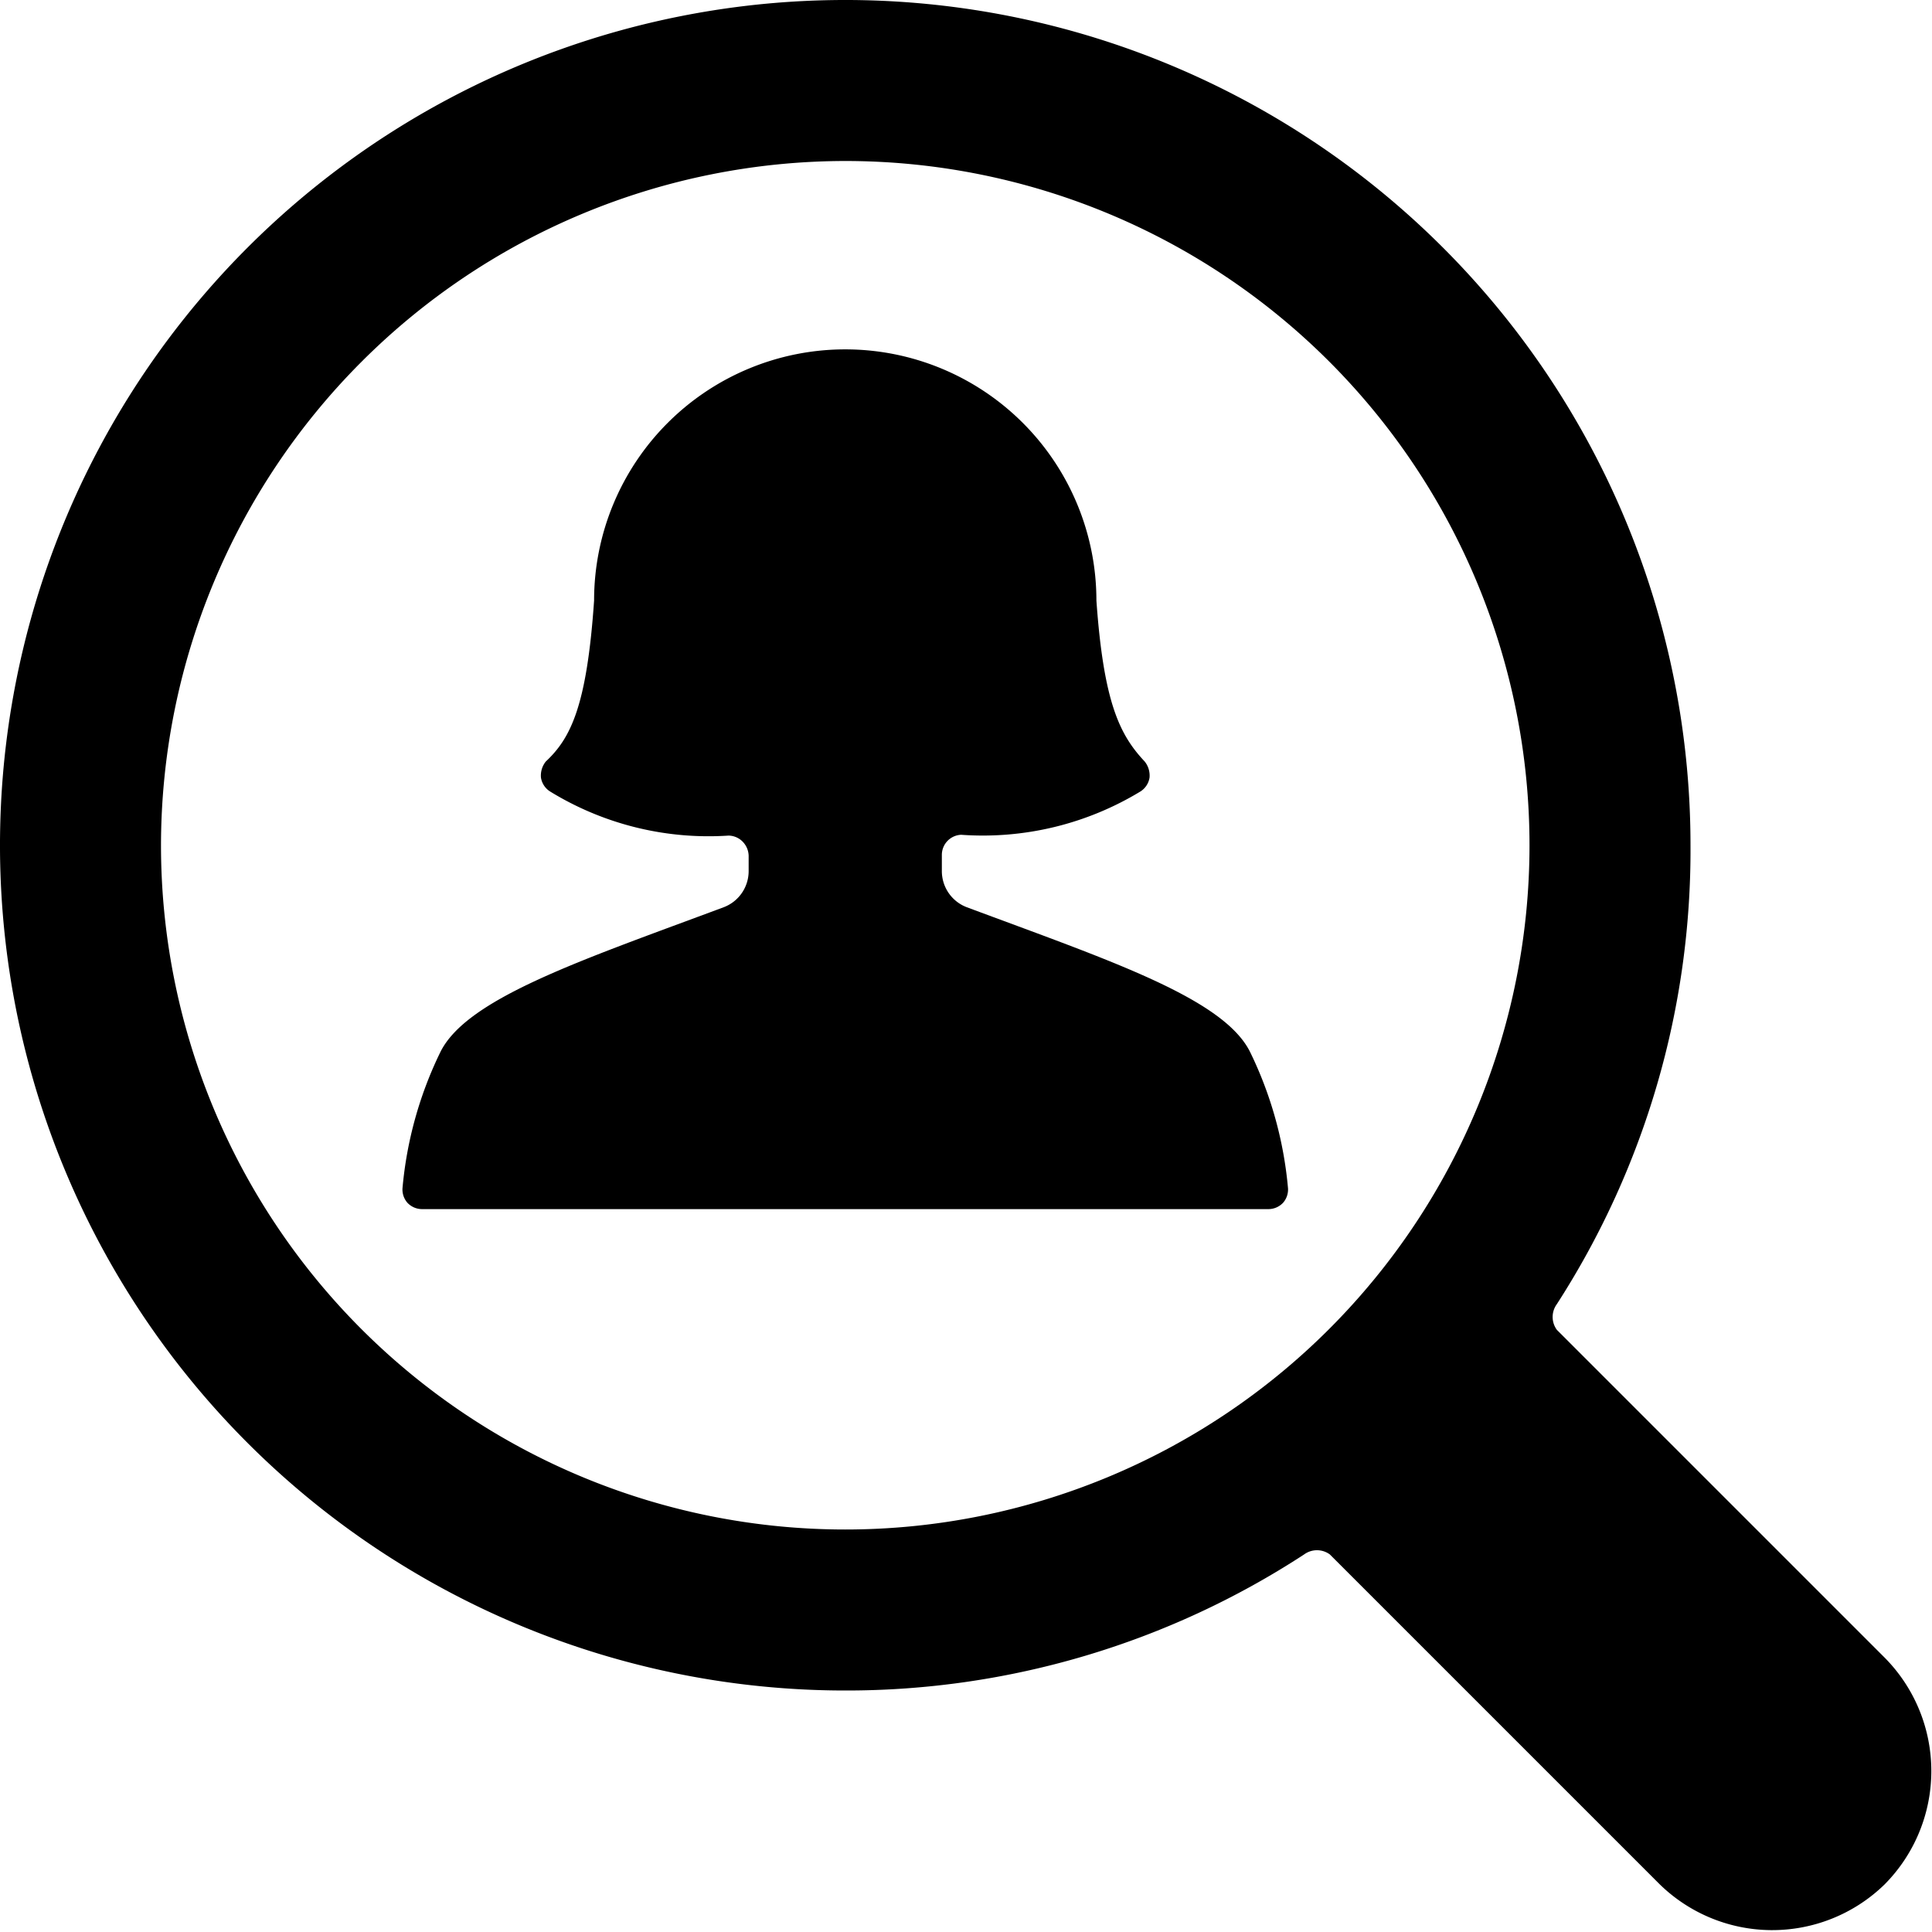 <svg xmlns="http://www.w3.org/2000/svg" viewBox="0 0 24 24"><g><path d="M23.41 23.41a2 2 0 0 0 0 -2.82l-4.07 -4.07a0.27 0.27 0 0 1 0 -0.32A10.4 10.4 0 0 0 21 10.5 10.5 10.5 0 1 0 10.5 21a10.4 10.4 0 0 0 5.7 -1.69 0.27 0.27 0 0 1 0.32 0l4.07 4.07a2 2 0 0 0 2.82 0.03ZM10.5 2A8.5 8.5 0 1 1 2 10.5 8.51 8.51 0 0 1 10.5 2Z" fill="#000000" stroke-width="1"></path><path d="M5 14.76a0.25 0.25 0 0 0 0.06 0.18 0.25 0.25 0 0 0 0.18 0.08h10.52a0.25 0.25 0 0 0 0.18 -0.08 0.25 0.25 0 0 0 0.06 -0.18 4.83 4.83 0 0 0 -0.47 -1.69c-0.33 -0.67 -1.75 -1.14 -3.52 -1.8a0.48 0.48 0 0 1 -0.31 -0.45v-0.2a0.25 0.25 0 0 1 0.24 -0.25 3.77 3.77 0 0 0 2.23 -0.54 0.25 0.25 0 0 0 0.11 -0.17 0.28 0.28 0 0 0 -0.06 -0.2c-0.31 -0.33 -0.51 -0.73 -0.6 -2a3.12 3.12 0 1 0 -6.24 0c-0.09 1.31 -0.29 1.71 -0.6 2a0.28 0.28 0 0 0 -0.06 0.2 0.25 0.25 0 0 0 0.11 0.17 3.76 3.76 0 0 0 2.22 0.55 0.25 0.25 0 0 1 0.18 0.08 0.26 0.26 0 0 1 0.07 0.17v0.19a0.48 0.48 0 0 1 -0.31 0.45c-1.77 0.66 -3.19 1.13 -3.52 1.8A4.83 4.83 0 0 0 5 14.76Z" fill="#000000" stroke-width="1"></path></g></svg>